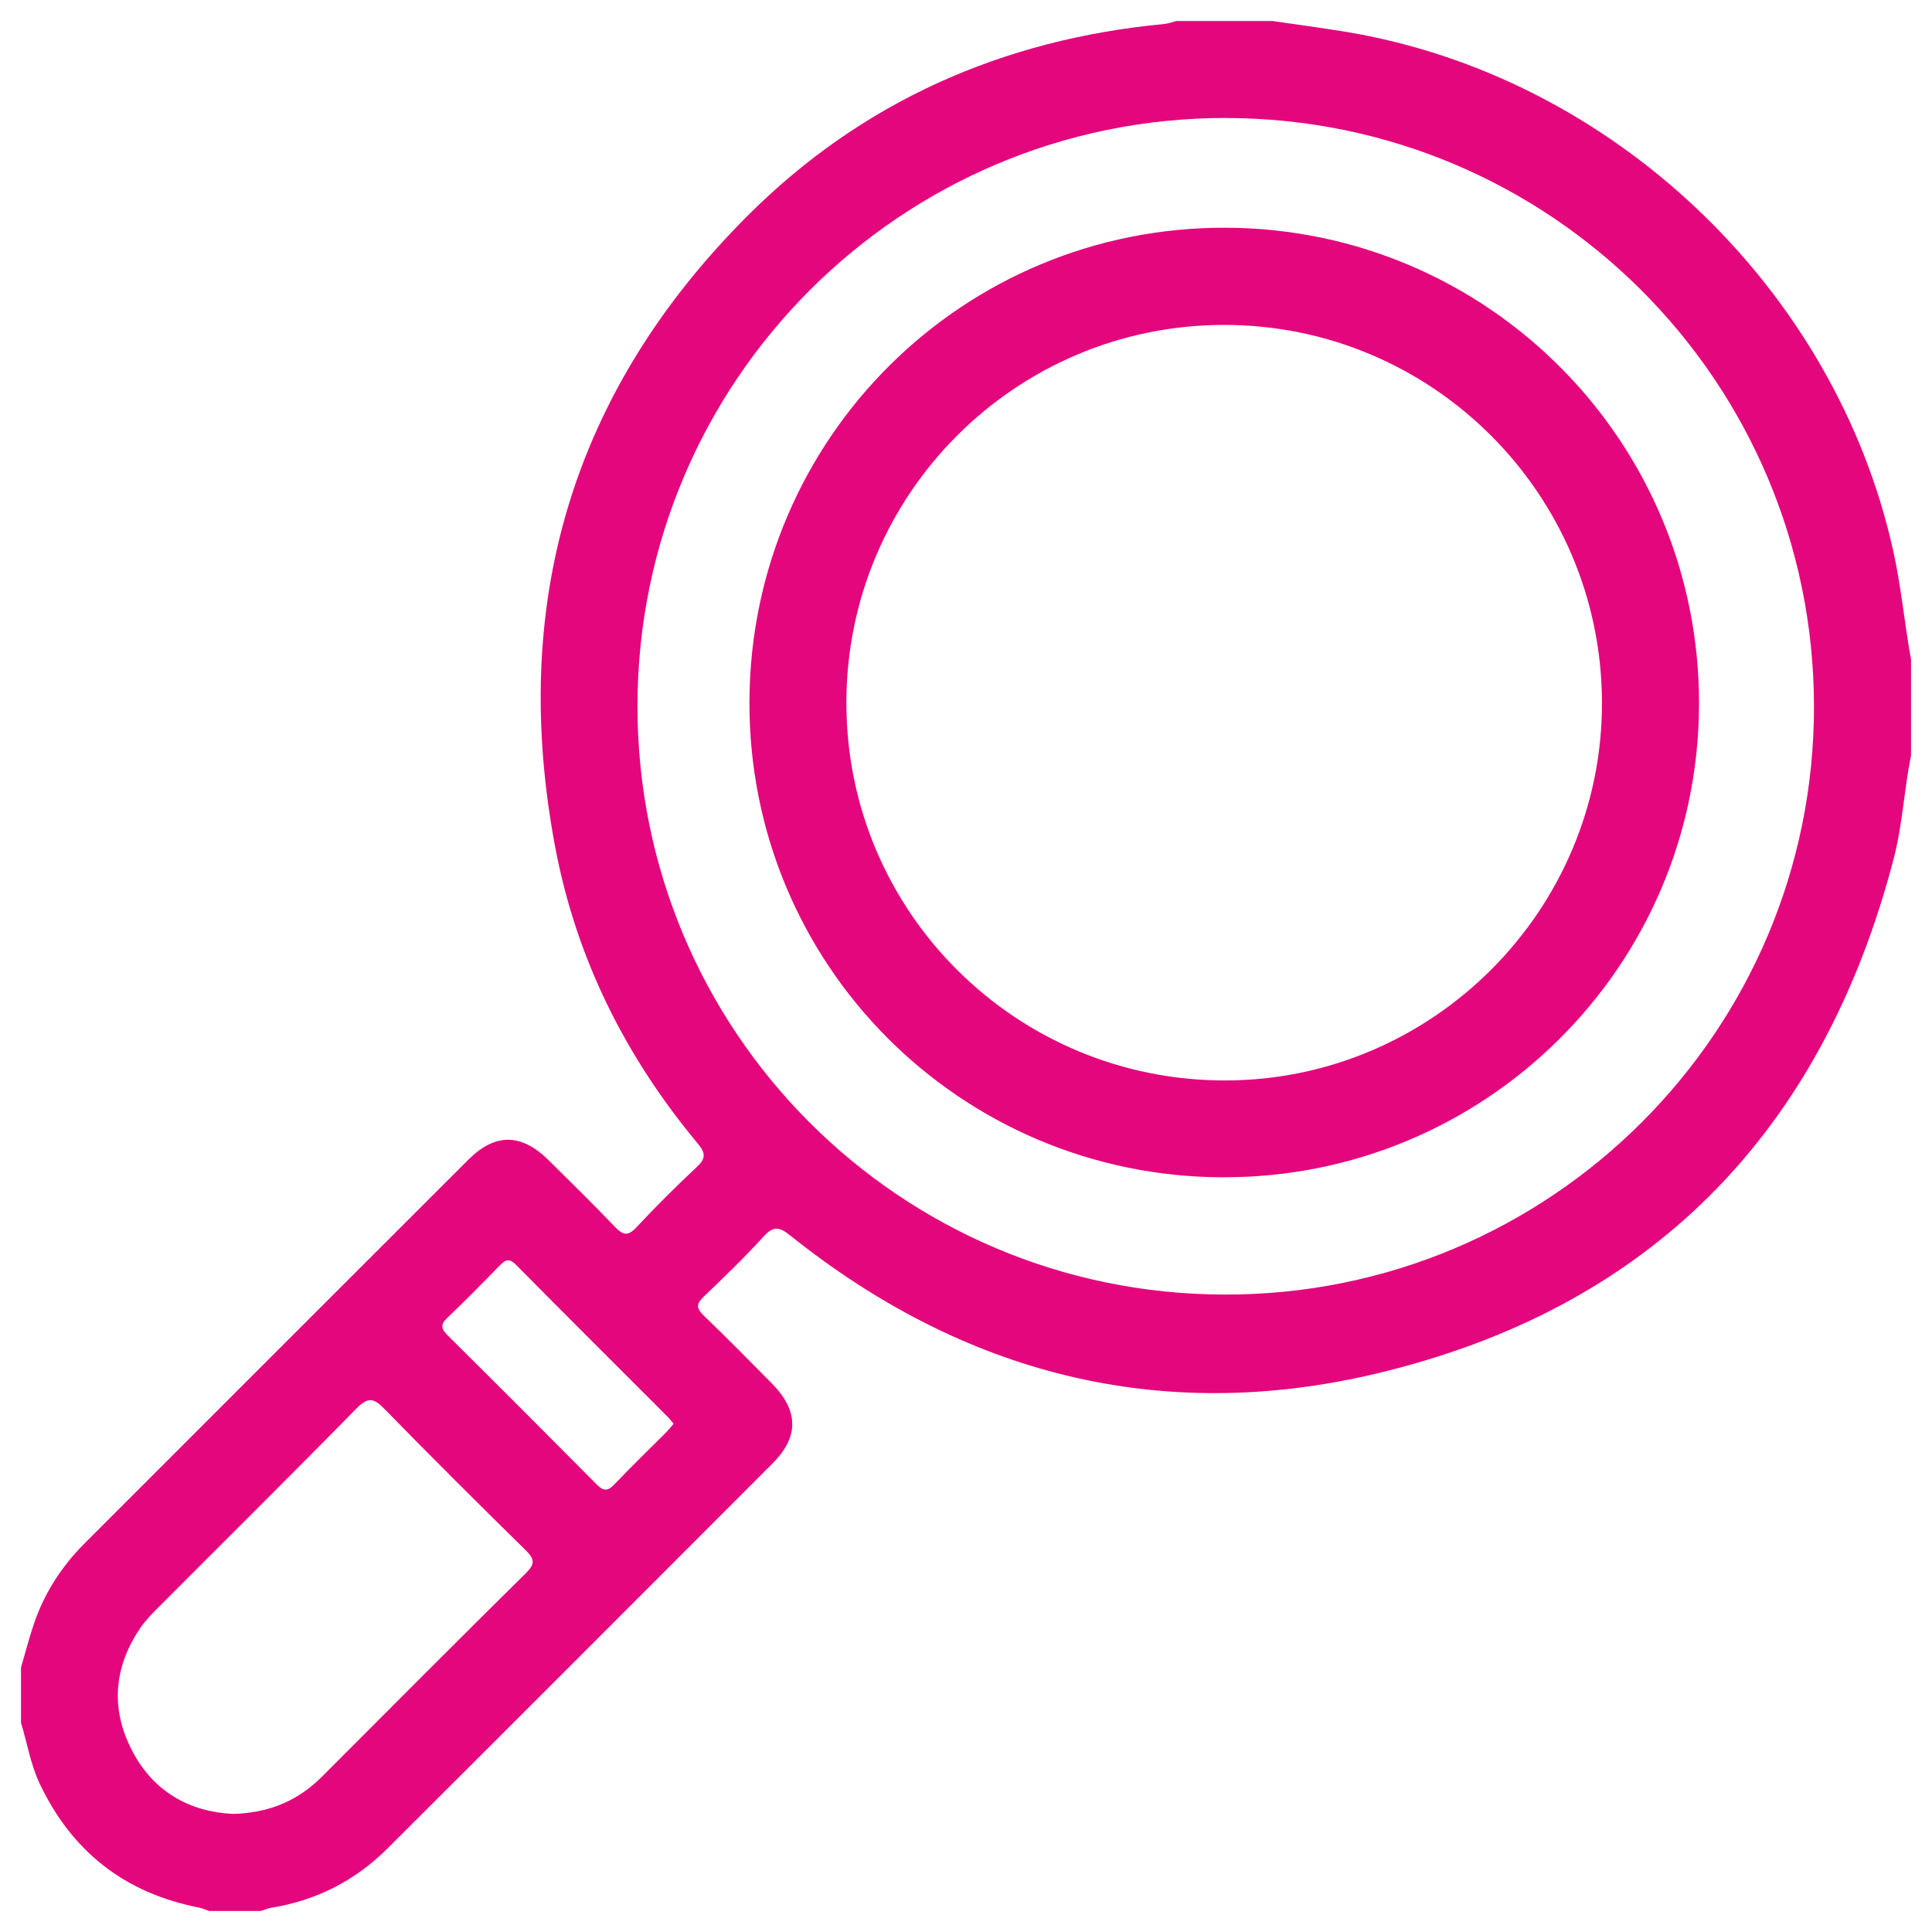 <svg width="46" height="46" viewBox="0 0 46 46" fill="none" xmlns="http://www.w3.org/2000/svg">
<path d="M45.5 17.99C45.335 18.805 45.298 19.639 45.087 20.448C43.385 26.97 39.287 31.167 32.736 32.712C27.618 33.919 22.93 32.711 18.811 29.413C18.555 29.209 18.415 29.185 18.182 29.439C17.729 29.938 17.244 30.406 16.756 30.872C16.576 31.044 16.575 31.149 16.756 31.324C17.306 31.851 17.839 32.395 18.375 32.936C19.017 33.586 19.029 34.209 18.393 34.845C15.341 37.903 12.288 40.959 9.228 44.009C8.461 44.775 7.535 45.249 6.46 45.423C6.376 45.437 6.295 45.474 6.213 45.5H4.982C4.902 45.473 4.823 45.435 4.74 45.419C2.98 45.075 1.718 44.094 0.948 42.474C0.727 42.009 0.649 41.504 0.5 41.019C0.5 40.579 0.5 40.14 0.5 39.7C0.607 39.34 0.699 38.975 0.822 38.62C1.072 37.904 1.479 37.283 2.014 36.747C5.059 33.702 8.103 30.656 11.15 27.613C11.789 26.975 12.411 26.981 13.059 27.621C13.59 28.146 14.124 28.669 14.64 29.209C14.83 29.407 14.948 29.444 15.155 29.22C15.614 28.727 16.092 28.251 16.584 27.792C16.801 27.59 16.811 27.465 16.616 27.23C14.896 25.169 13.723 22.827 13.223 20.189C12.123 14.387 13.612 9.329 17.793 5.144C20.521 2.415 23.875 0.936 27.718 0.571C27.816 0.562 27.913 0.525 28.01 0.5C28.771 0.5 29.533 0.5 30.295 0.5C30.873 0.584 31.452 0.661 32.027 0.755C38.366 1.796 43.692 6.852 45.077 13.116C45.267 13.973 45.345 14.845 45.501 15.705V17.99H45.5ZM29.189 2.809C21.46 2.802 15.185 9.069 15.178 16.801C15.171 24.544 21.409 30.805 29.15 30.823C36.902 30.842 43.198 24.56 43.19 16.817C43.182 9.083 36.918 2.816 29.189 2.81V2.809ZM5.55 43.189C6.43 43.163 7.105 42.864 7.67 42.298C9.282 40.68 10.895 39.063 12.52 37.457C12.744 37.237 12.73 37.119 12.514 36.908C11.386 35.8 10.264 34.685 9.161 33.553C8.902 33.287 8.768 33.249 8.484 33.539C6.937 35.118 5.364 36.672 3.804 38.238C3.638 38.403 3.47 38.572 3.339 38.764C2.711 39.691 2.627 40.675 3.139 41.67C3.654 42.671 4.524 43.139 5.551 43.189H5.55ZM16.04 33.9C15.976 33.826 15.932 33.768 15.882 33.718C14.681 32.516 13.476 31.318 12.282 30.11C12.118 29.943 12.025 30.001 11.894 30.136C11.485 30.555 11.075 30.975 10.65 31.377C10.473 31.544 10.509 31.645 10.662 31.798C11.848 32.974 13.028 34.155 14.204 35.341C14.362 35.502 14.465 35.514 14.627 35.344C15.03 34.92 15.452 34.513 15.866 34.098C15.924 34.038 15.977 33.971 16.04 33.898V33.9Z" fill="#E4067C"/>
<path d="M29.116 28.031C22.849 28.013 17.816 22.951 17.844 16.692C17.872 10.427 22.939 5.396 29.194 5.422C35.442 5.448 40.48 10.535 40.453 16.79C40.426 23.019 35.354 28.047 29.117 28.03L29.116 28.031ZM38.142 16.719C38.127 11.752 34.091 7.727 29.131 7.736C24.167 7.745 20.147 11.778 20.152 16.745C20.157 21.725 24.208 25.746 29.201 25.725C34.134 25.705 38.157 21.652 38.142 16.719Z" fill="#E4067C"/>
</svg>
